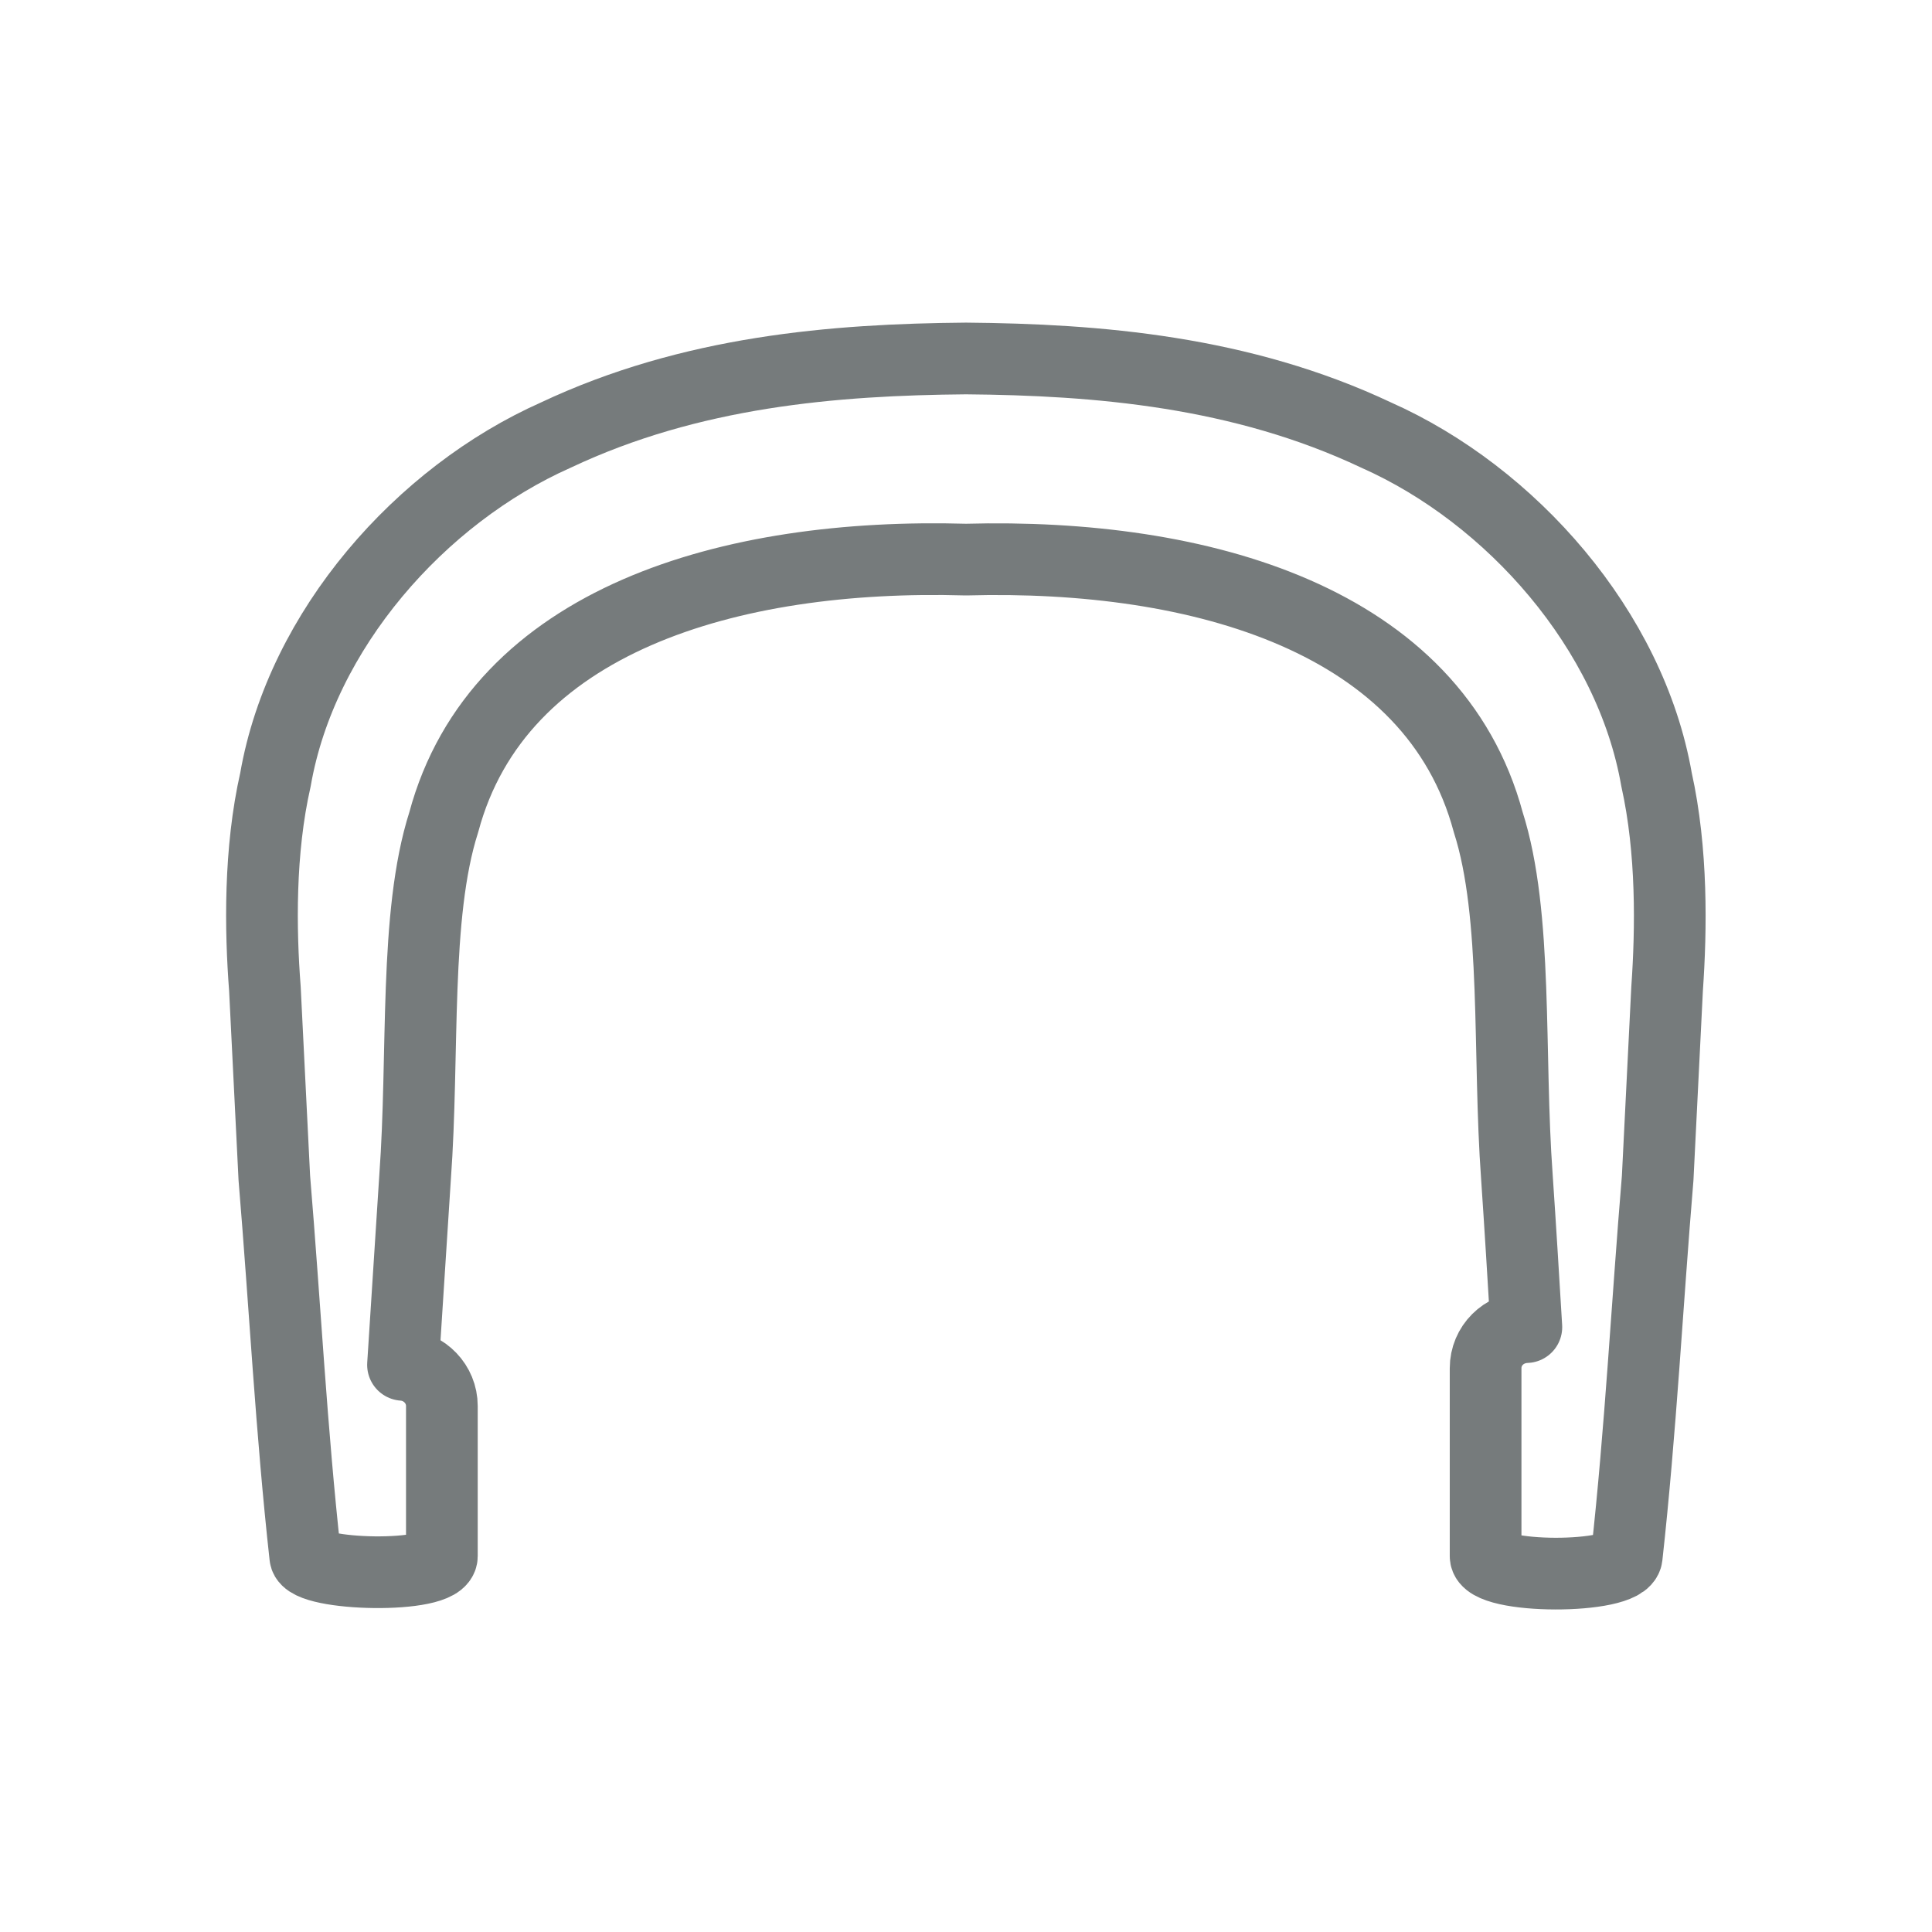 <?xml version="1.0" encoding="utf-8"?>
<!-- Generator: Adobe Illustrator 26.5.0, SVG Export Plug-In . SVG Version: 6.00 Build 0)  -->
<svg version="1.1" id="Layer_1" xmlns="http://www.w3.org/2000/svg" xmlns:xlink="http://www.w3.org/1999/xlink" x="0px" y="0px"
	 viewBox="0 0 512 512" style="enable-background:new 0 0 512 512;" xml:space="preserve">
<style type="text/css">
	.st0{fill:none;stroke:#767B7C;stroke-width:19;stroke-linecap:round;stroke-linejoin:round;stroke-miterlimit:10;}
</style>
<g>
	<path class="st0" d="M439,206.6c-6.9-39.6-38.5-75.4-74.3-91.3C328.9,98.4,290.8,95.3,256,95c-34.9,0.3-72.9,3.4-108.7,20.3
		c-35.8,15.9-67.4,51.6-74.3,91.3c-4.3,18.9-4,39.8-2.8,55.4l2.5,50.2c2.8,33.5,4.5,66.9,8.2,100.3c0.6,5.1,36.2,6,36.2-0.1v-39.8
		c0-5.8-4.6-10.5-10.3-10.9c1.1-16.6,2.1-33.1,3.2-49.7c2.4-32.7-0.3-69.4,7.6-94.1c14.4-53.7,76-71.4,138.4-69.6
		c62.4-1.7,124,16,138.4,69.6c7.9,24.7,5.2,61.4,7.6,94.1c0.9,13.2,1.7,26.4,2.5,39.7c-6,0.2-10.8,4.9-10.8,10.9v49.8
		c0,6.1,36.7,6.2,37.4,0.1c3.7-33.4,5.4-66.8,8.2-100.3l2.5-50.2C442.9,246.3,443.2,225.5,439,206.6z"/>
</g>
</svg>

